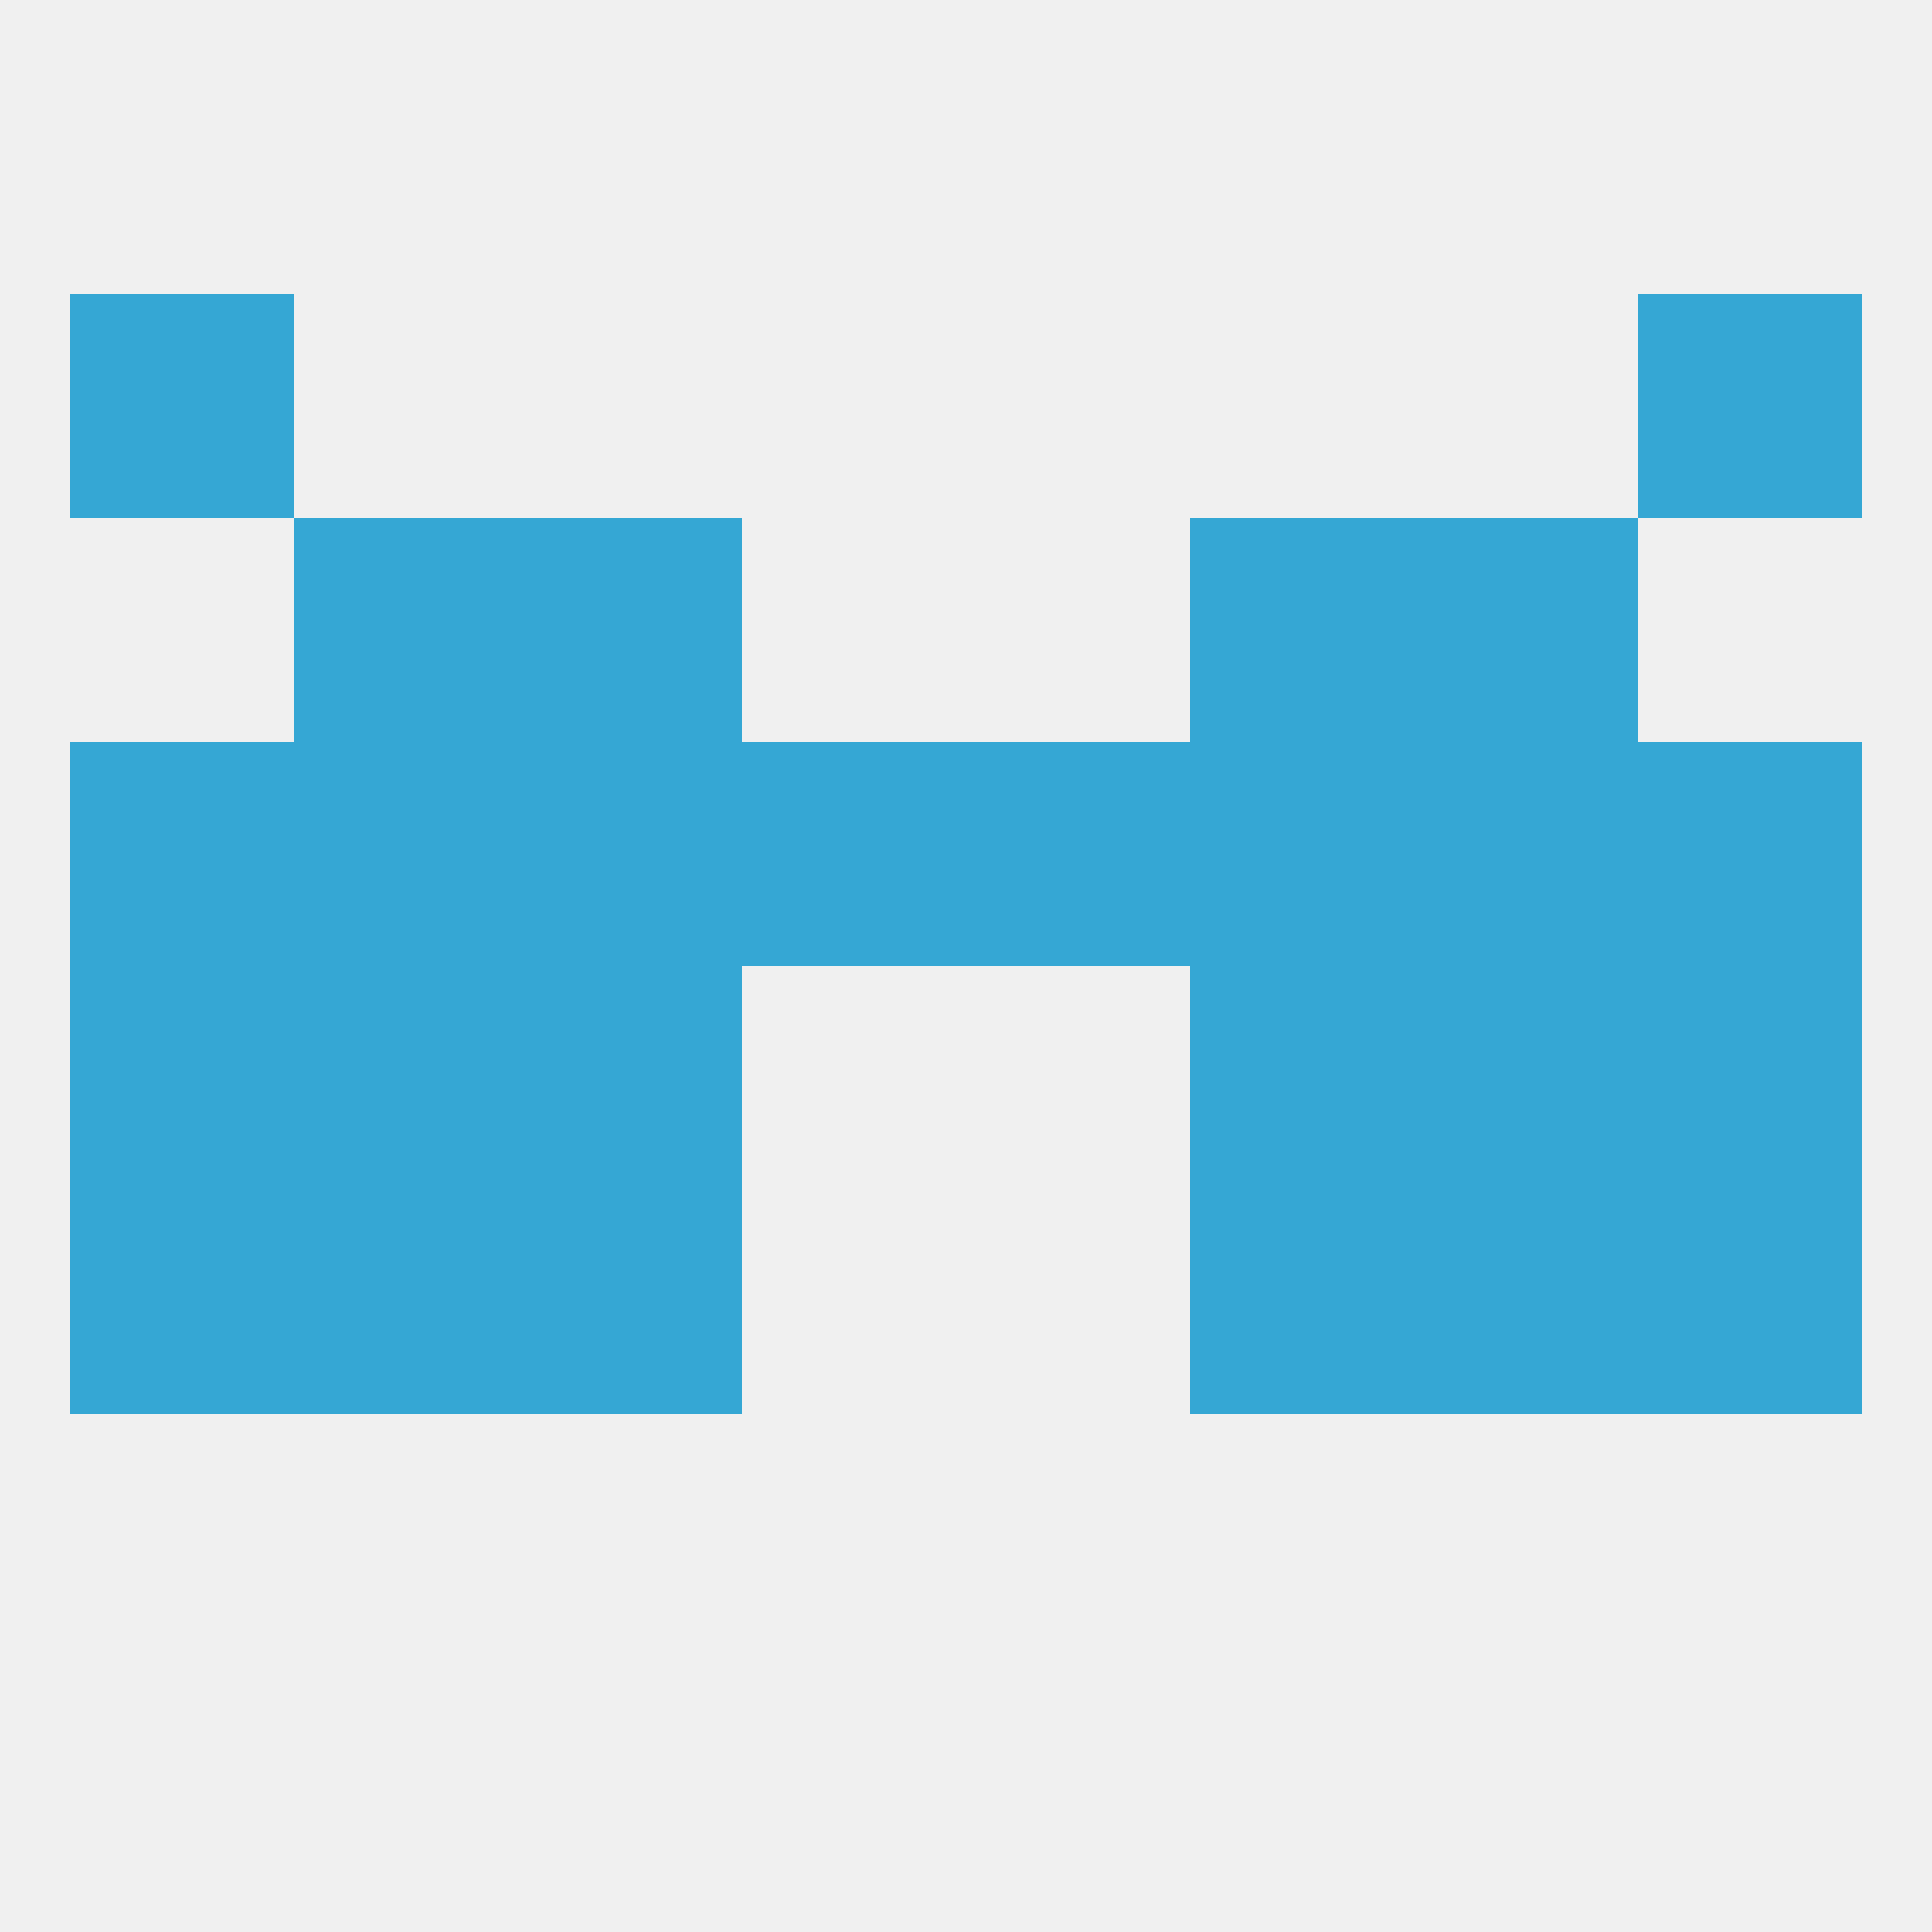 
<!--   <?xml version="1.0"?> -->
<svg version="1.1" baseprofile="full" xmlns="http://www.w3.org/2000/svg" xmlns:xlink="http://www.w3.org/1999/xlink" xmlns:ev="http://www.w3.org/2001/xml-events" width="250" height="250" viewBox="0 0 250 250" >
	<rect width="100%" height="100%" fill="rgba(240,240,240,255)"/>

	<rect x="67" y="67" width="29" height="29" fill="rgba(53,167,212,255)"/>
	<rect x="154" y="67" width="29" height="29" fill="rgba(53,167,212,255)"/>
	<rect x="38" y="67" width="29" height="29" fill="rgba(53,167,212,255)"/>
	<rect x="183" y="67" width="29" height="29" fill="rgba(53,167,212,255)"/>
	<rect x="9" y="38" width="29" height="29" fill="rgba(53,167,212,255)"/>
	<rect x="212" y="38" width="29" height="29" fill="rgba(53,167,212,255)"/>
	<rect x="38" y="125" width="29" height="29" fill="rgba(53,167,212,255)"/>
	<rect x="183" y="125" width="29" height="29" fill="rgba(53,167,212,255)"/>
	<rect x="9" y="125" width="29" height="29" fill="rgba(53,167,212,255)"/>
	<rect x="212" y="125" width="29" height="29" fill="rgba(53,167,212,255)"/>
	<rect x="67" y="125" width="29" height="29" fill="rgba(53,167,212,255)"/>
	<rect x="154" y="125" width="29" height="29" fill="rgba(53,167,212,255)"/>
	<rect x="212" y="154" width="29" height="29" fill="rgba(53,167,212,255)"/>
	<rect x="67" y="154" width="29" height="29" fill="rgba(53,167,212,255)"/>
	<rect x="154" y="154" width="29" height="29" fill="rgba(53,167,212,255)"/>
	<rect x="38" y="154" width="29" height="29" fill="rgba(53,167,212,255)"/>
	<rect x="183" y="154" width="29" height="29" fill="rgba(53,167,212,255)"/>
	<rect x="9" y="154" width="29" height="29" fill="rgba(53,167,212,255)"/>
	<rect x="38" y="96" width="29" height="29" fill="rgba(53,167,212,255)"/>
	<rect x="183" y="96" width="29" height="29" fill="rgba(53,167,212,255)"/>
	<rect x="9" y="96" width="29" height="29" fill="rgba(53,167,212,255)"/>
	<rect x="212" y="96" width="29" height="29" fill="rgba(53,167,212,255)"/>
	<rect x="67" y="96" width="29" height="29" fill="rgba(53,167,212,255)"/>
	<rect x="154" y="96" width="29" height="29" fill="rgba(53,167,212,255)"/>
	<rect x="96" y="96" width="29" height="29" fill="rgba(53,167,212,255)"/>
	<rect x="125" y="96" width="29" height="29" fill="rgba(53,167,212,255)"/>
</svg>